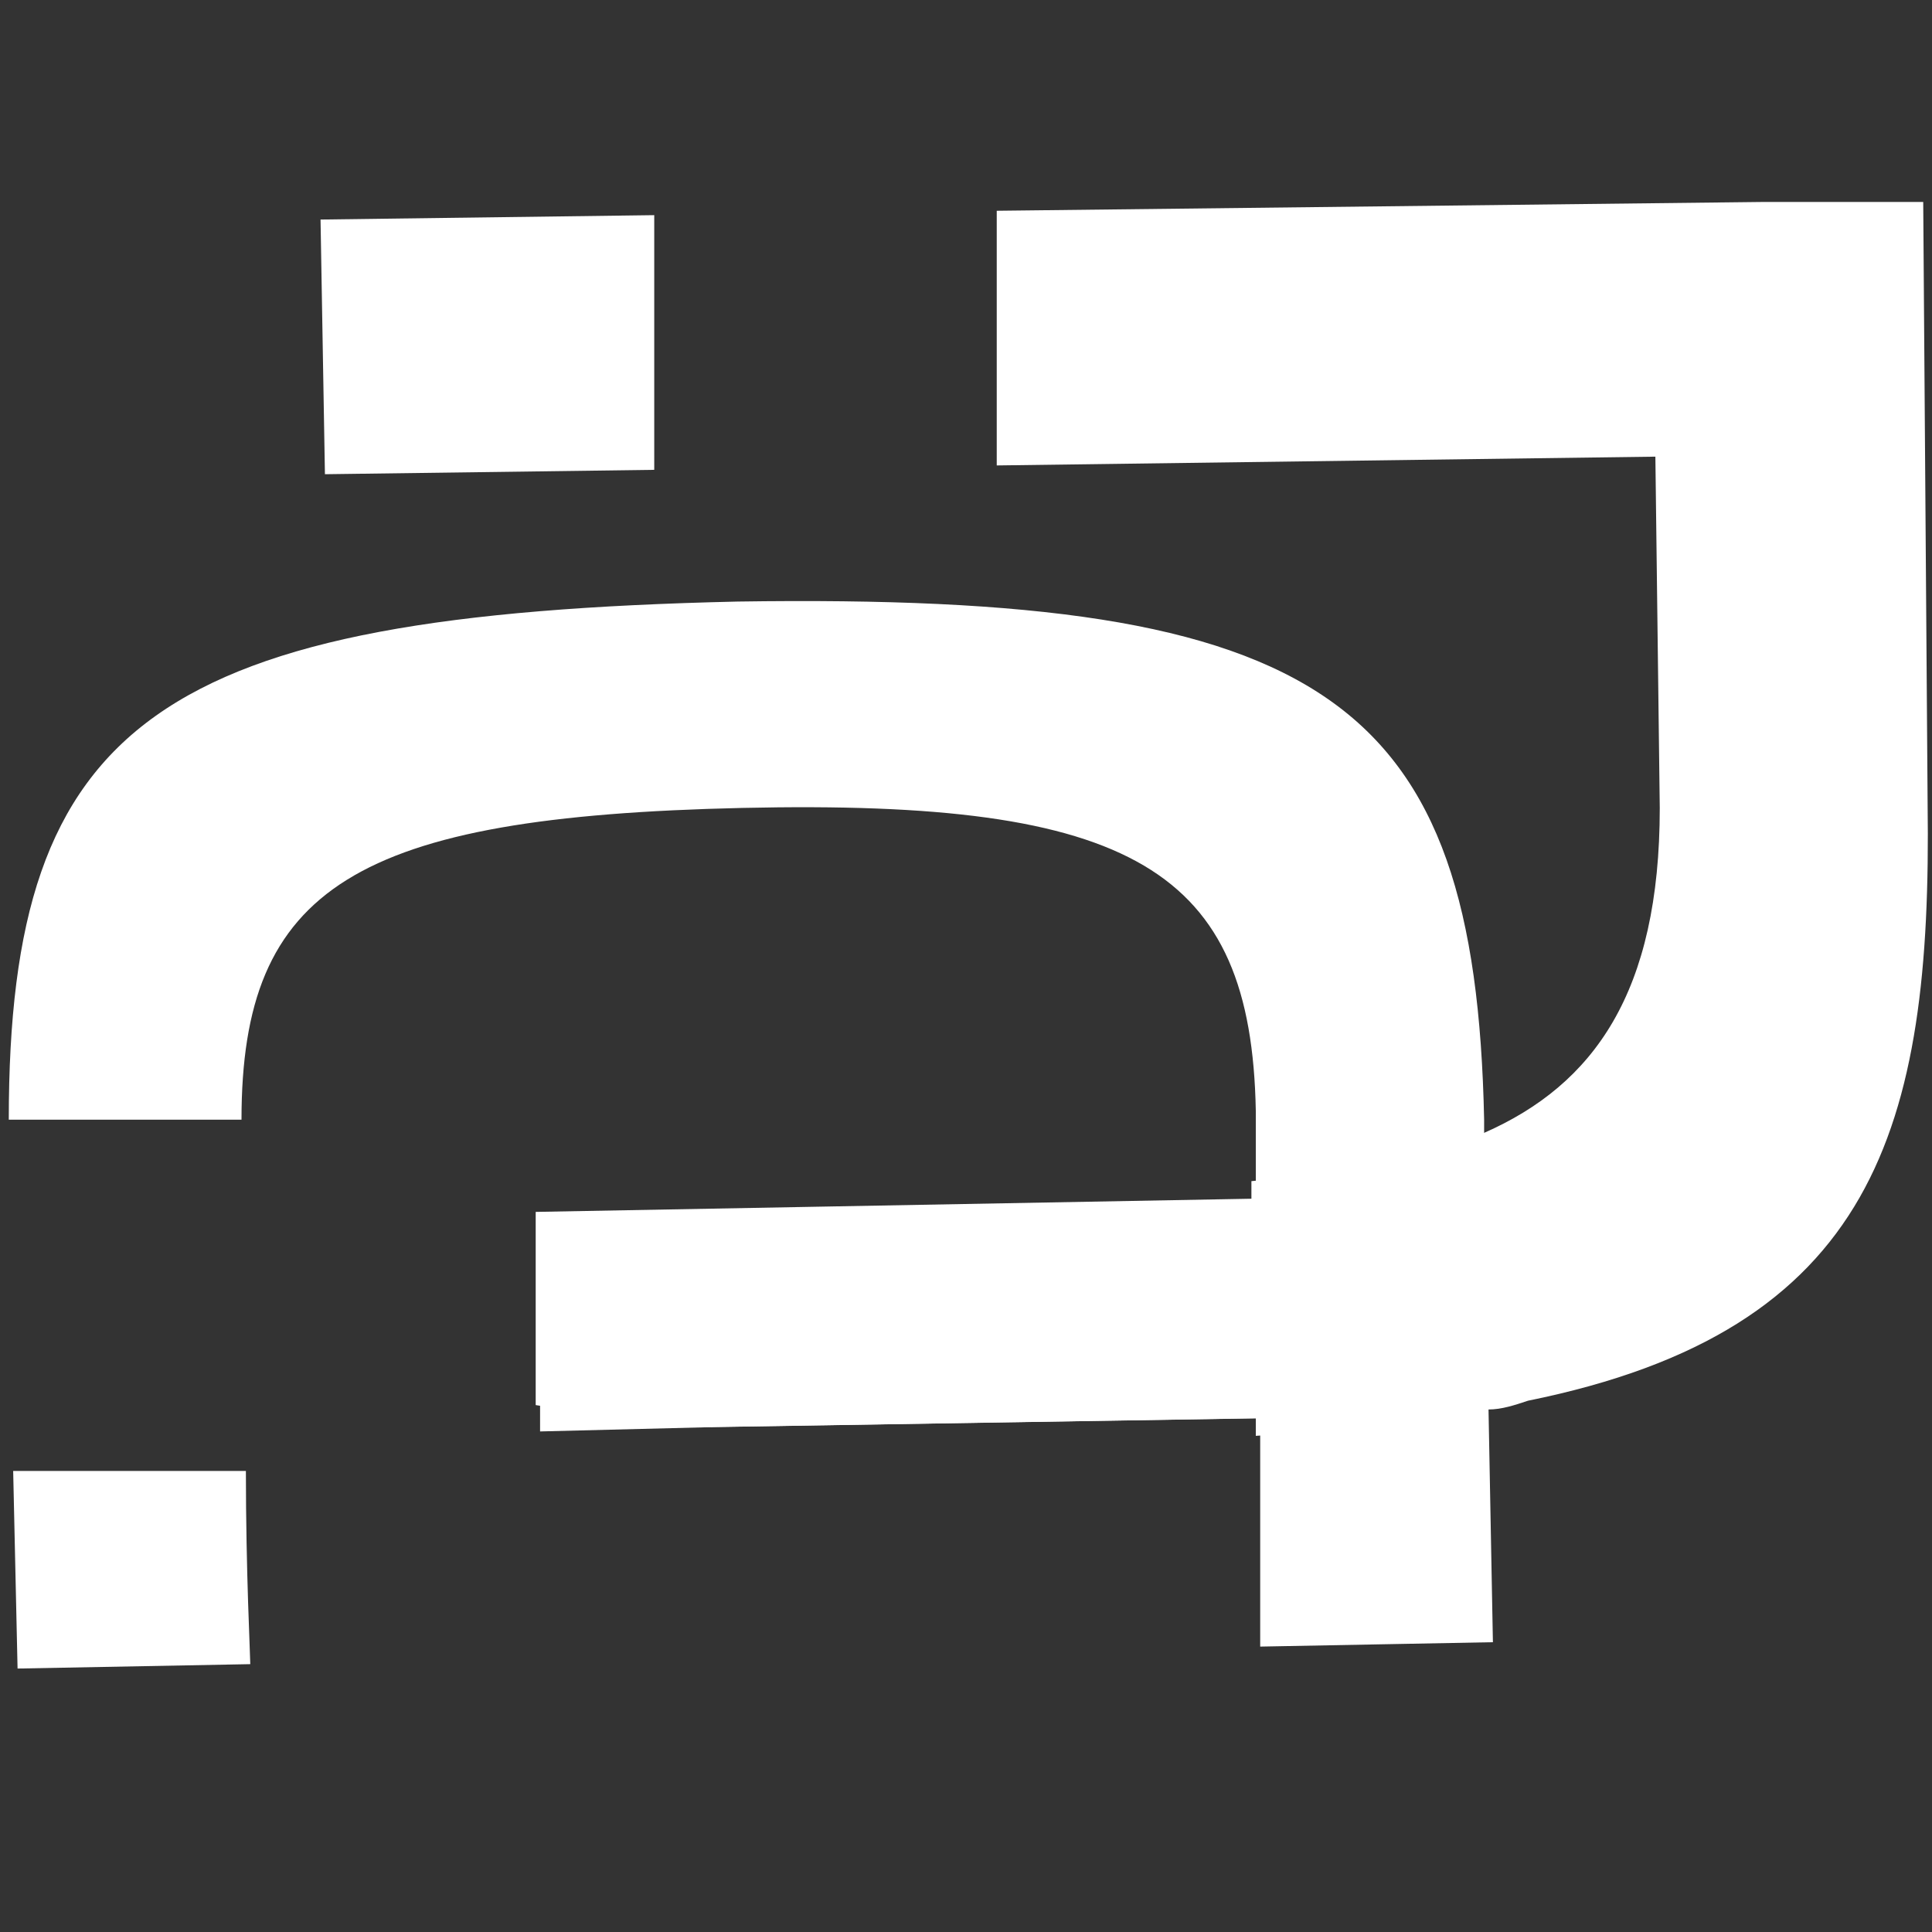 <?xml version="1.0" encoding="utf-8"?>
<!-- Generator: Adobe Illustrator 26.5.0, SVG Export Plug-In . SVG Version: 6.00 Build 0)  -->
<svg version="1.1" id="Layer_1" xmlns="http://www.w3.org/2000/svg" xmlns:xlink="http://www.w3.org/1999/xlink" x="0px" y="0px"
	 viewBox="0 0 44 44" style="enable-background:new 0 0 44 44;" xml:space="preserve">
<rect x="0" y="0" width="44" height="44" fill="#333333" stroke="none"/>
<style type="text/css">
	.st0{fill:#FFFFFF;}
</style>
<g>
	<path class="st0" d="M5.6,33.5H0.3L0.4,38l5.3-0.1C5.7,37.7,5.6,35.8,5.6,33.5z M33.9,32.1l-0.1-6.3v-0.3c-0.2-9.6-3.6-12-17-11.8
		C3.6,14,0.2,16.4,0.2,25.5h5.3c0-5.3,2.6-6.9,11.4-7.1c8.9-0.2,11.6,1.4,11.7,6.9l0,1.7v0.4l-16.3,0.3v4.9l4-0.1l12.4-0.2v0.4
		c0,2.5,0,4.6,0,4.8l5.3-0.1L33.9,32.1z"/>
	<path class="st0" d="M7.3,5l0.1,5.8l7.5-0.1V4.9L7.3,5z M43.8,4.6l-3.7,0v0L22.7,4.8v5.8l15-0.2l0.1,8c0,4.2-1.5,6.3-4,7.4
		c-1.5,0.7-3.3,0.9-5.3,1.1v0.4l-16.3,0.3V32c1.3,0.2,2.6,0.4,4,0.5l12.4-0.2v0.4c1.8-0.1,3.5-0.3,5.3-0.6c0.3,0,0.6-0.1,0.9-0.2
		c7.9-1.6,9.2-6.2,9.1-13.6L43.8,4.6z"/>
</g>
</svg>
